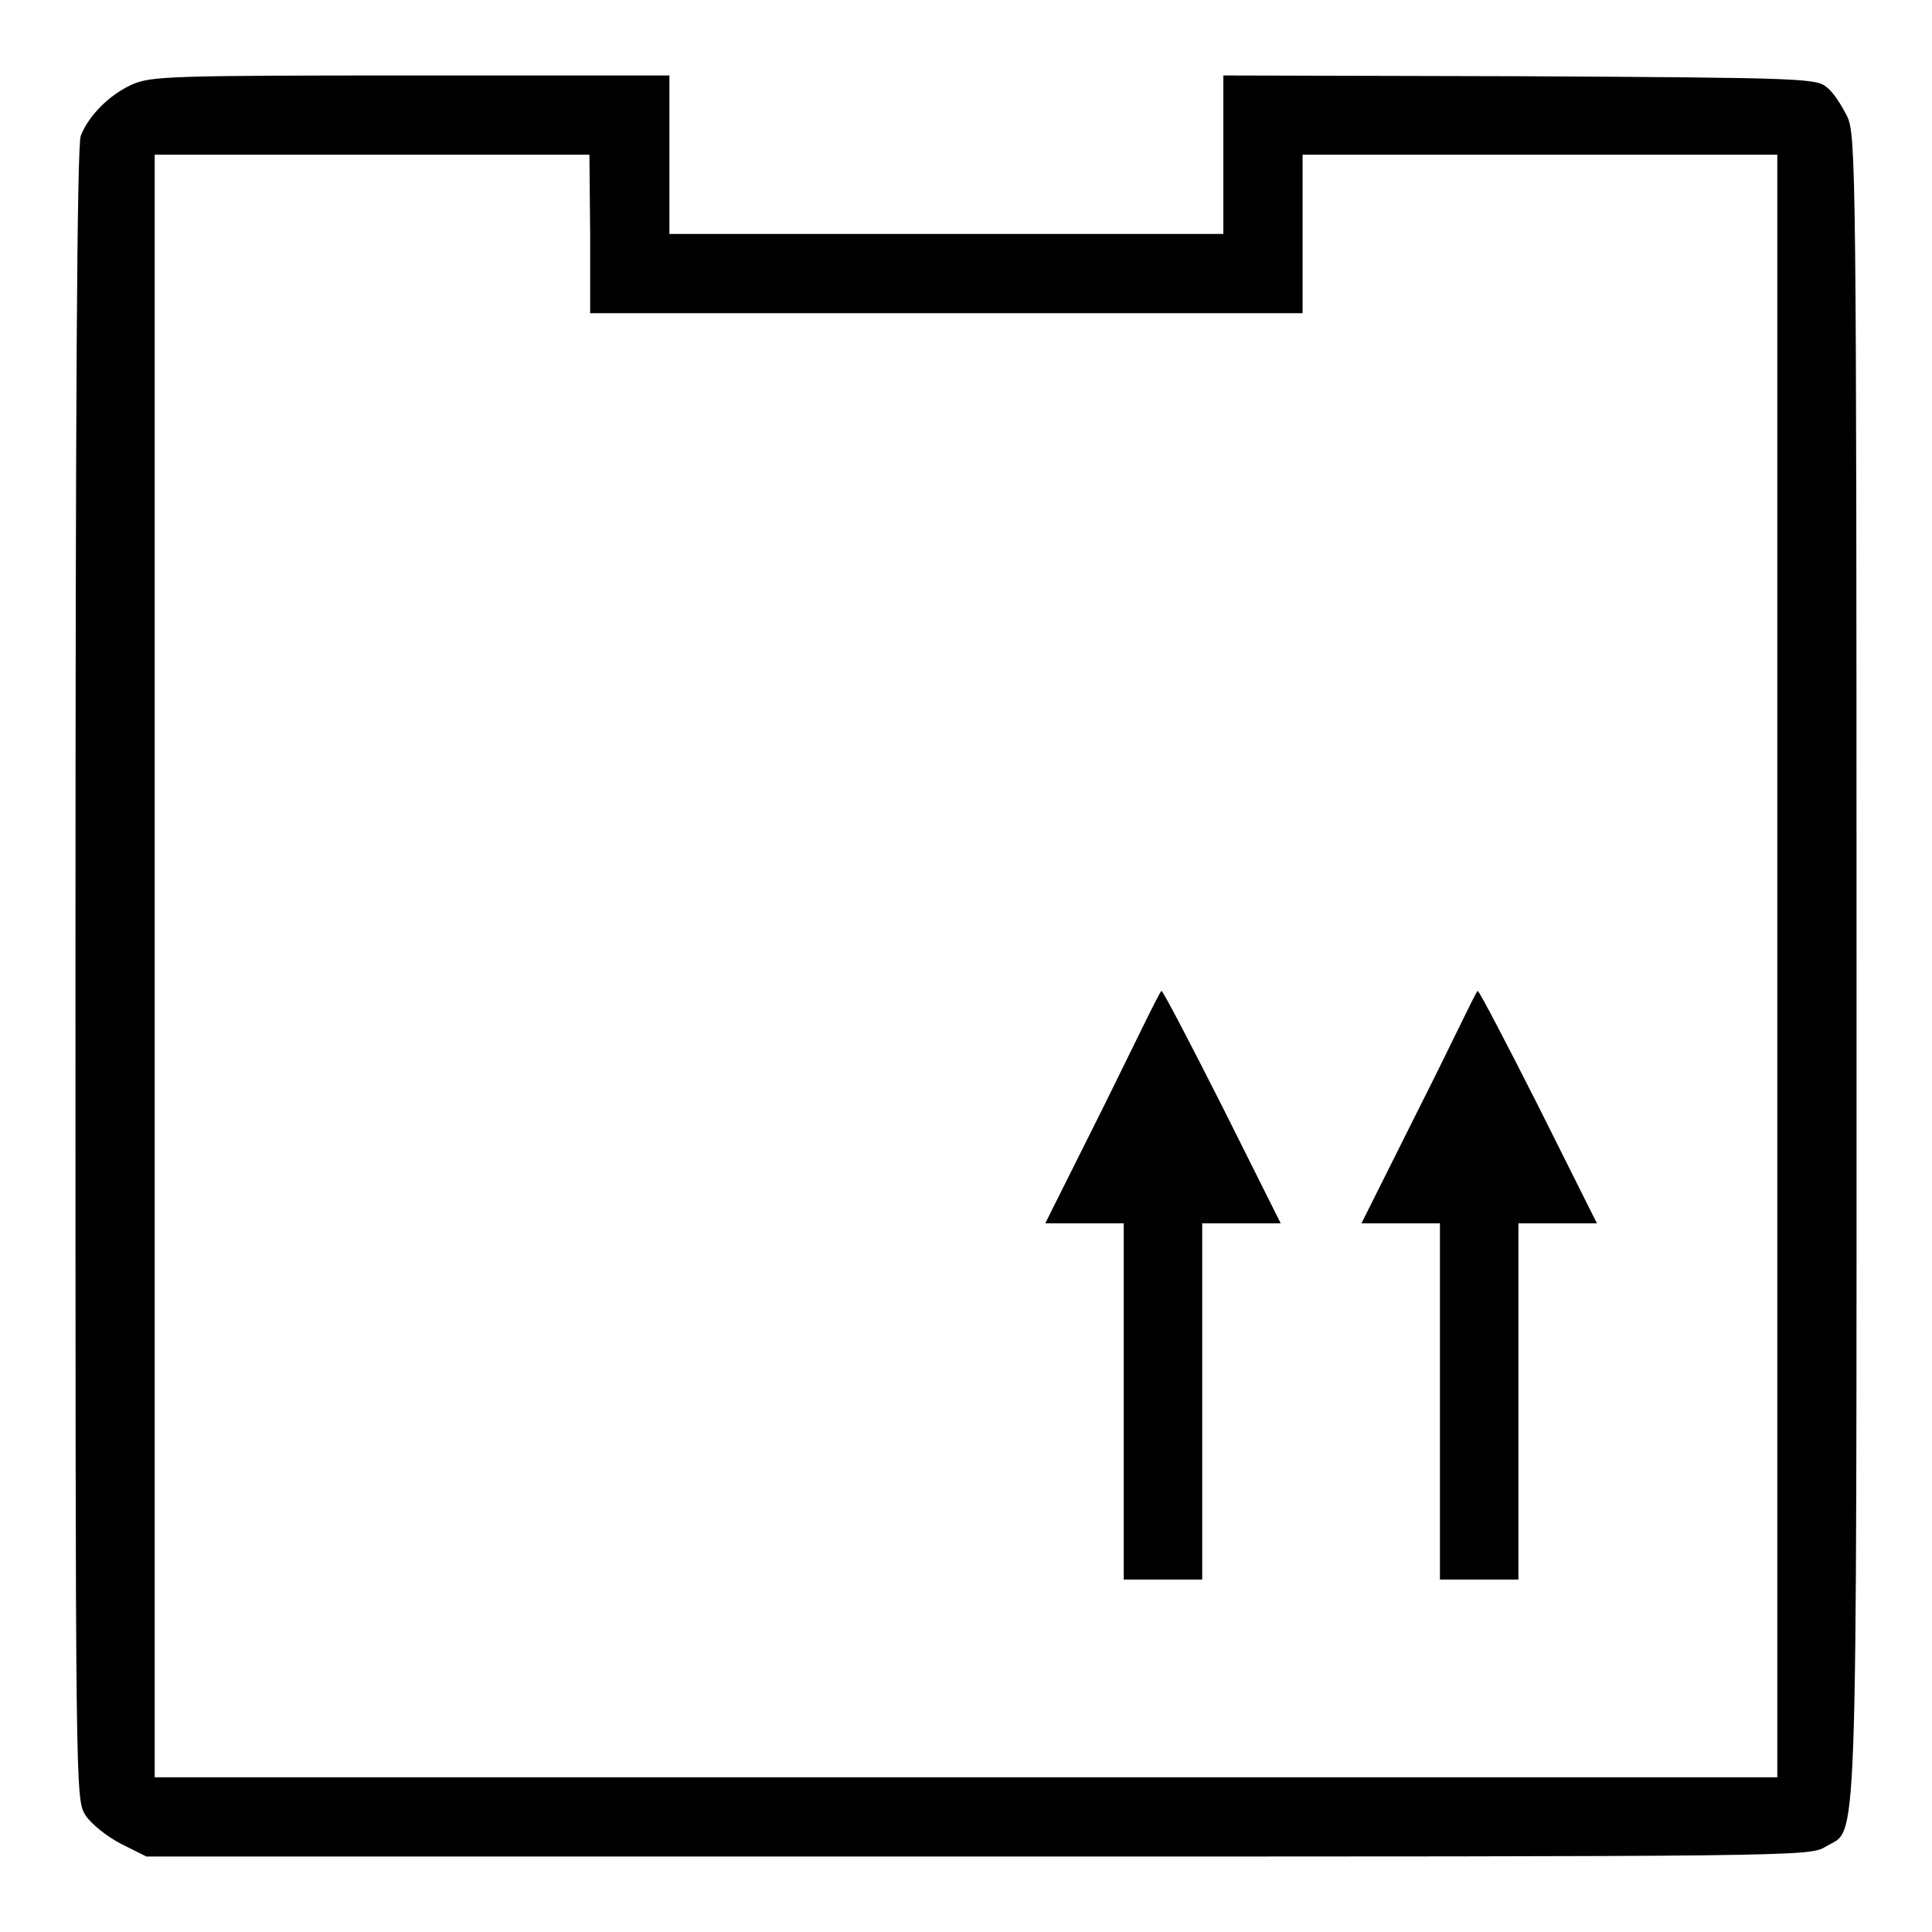 <?xml version="1.0" encoding="utf-8"?>
<!-- Svg Vector Icons : http://www.onlinewebfonts.com/icon -->
<!DOCTYPE svg PUBLIC "-//W3C//DTD SVG 1.1//EN" "http://www.w3.org/Graphics/SVG/1.1/DTD/svg11.dtd">
<svg version="1.1" xmlns="http://www.w3.org/2000/svg" xmlns:xlink="http://www.w3.org/1999/xlink" x="0px" y="0px" viewBox="0 0 256 256" enable-background="new 0 0 256 256" xml:space="preserve">
<g><g><g><path fill="#000000" d="M17.5,11.2c-3.1,1.4-5.8,4.2-6.8,6.8C10.2,19.4,10,53.5,10,129.1c0,108.8,0,109.2,1.3,111.4c0.8,1.2,2.8,2.8,4.7,3.8l3.4,1.7h110.1c109.3,0,110.2,0,112.4-1.3c4.3-2.7,4.1,5.2,4.1-116.2c0-105.7-0.1-110.5-1.2-113c-0.7-1.4-1.8-3.2-2.7-3.9c-1.4-1.2-2.5-1.3-40.7-1.5L162.1,10v10.5V31h-36.7H88.7V20.5V10H54.4C22.5,10,20,10.1,17.5,11.2z M78.2,31v10.5h47.2h47.2V31V20.5H204h31.5V128v107.5H128H20.5V128V20.5h28.8h28.8L78.2,31L78.2,31z"/><path fill="#000000" d="M146.2,146.7l-7.7,15.4h5.2h5.2v23.6v23.6h5.2h5.2v-23.6v-23.6h5.2h5.2l-7.7-15.4c-4.3-8.5-7.9-15.4-8.1-15.4S150.4,138.2,146.2,146.7z"/><path fill="#000000" d="M188.1,146.7l-7.7,15.4h5.2h5.2v23.6v23.6h5.2h5.2v-23.6v-23.6h5.2h5.2l-7.7-15.4c-4.3-8.5-7.9-15.4-8.1-15.4S192.4,138.2,188.1,146.7z"/></g></g></g>
</svg>